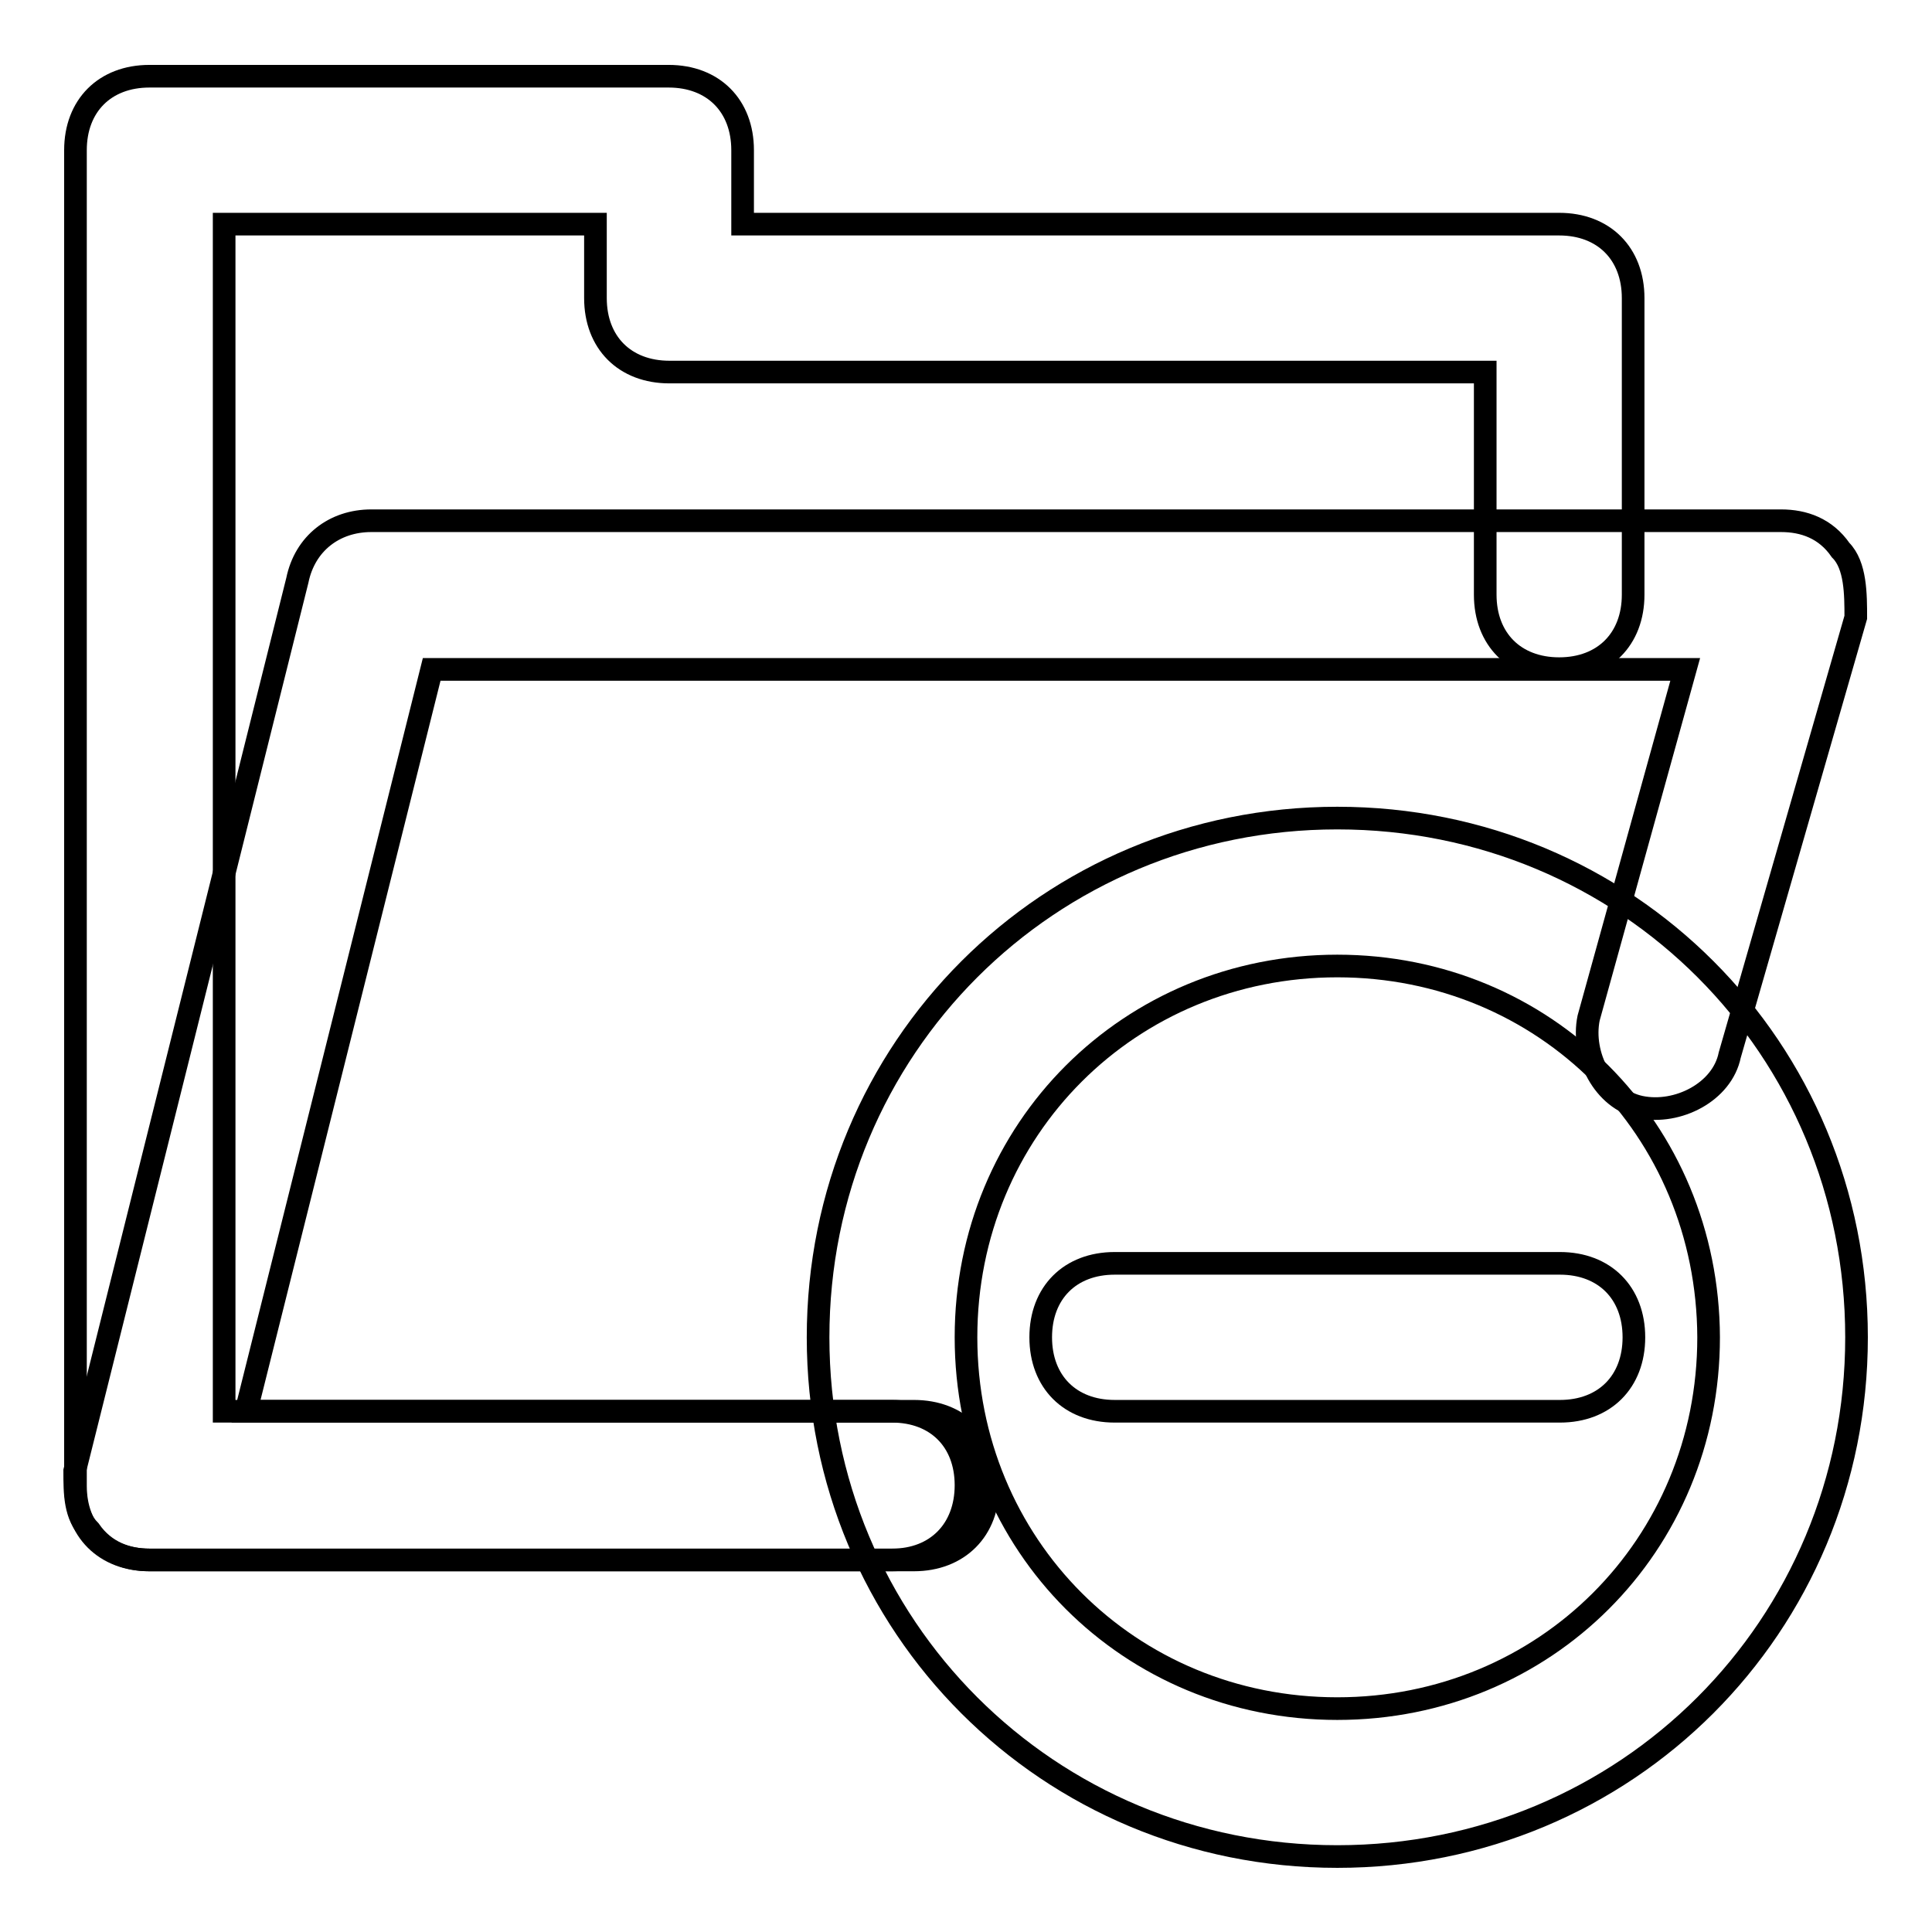 <?xml version="1.0" encoding="utf-8"?>
<!-- Svg Vector Icons : http://www.onlinewebfonts.com/icon -->
<!DOCTYPE svg PUBLIC "-//W3C//DTD SVG 1.1//EN" "http://www.w3.org/Graphics/SVG/1.1/DTD/svg11.dtd">
<svg version="1.1" xmlns="http://www.w3.org/2000/svg" xmlns:xlink="http://www.w3.org/1999/xlink" x="0px" y="0px" viewBox="0 0 256 256" enable-background="new 0 0 256 256" xml:space="preserve">
<g><g><path stroke-width="3" fill-opacity="0" stroke="#000000"  d="M121.1,206.7H19.8c-5.9,0-9.8-3.9-9.8-9.8v-177c0-5.9,3.9-9.8,9.8-9.8h68.8c5.9,0,9.8,3.9,9.8,9.8v9.8h108.2c5.9,0,9.8,3.9,9.8,9.8v39.3c0,5.9-3.9,9.8-9.8,9.8c-5.9,0-9.8-3.9-9.8-9.8V49.3H88.7c-5.9,0-9.8-3.9-9.8-9.8v-9.8H29.7V187h91.4c5.9,0,9.8,3.9,9.8,9.8C131,202.7,127,206.7,121.1,206.7z"/><path stroke-width="3" fill-opacity="0" stroke="#000000"  d="M118.2,206.7H19.8c-2.9,0-5.9-1-7.9-3.9c-2-2-2-4.9-2-7.9l29.5-118c1-4.9,4.9-7.9,9.8-7.9h186.8c3,0,5.9,1,7.9,3.9c2,2,2,5.9,2,8.9l-16.7,58c-1,4.9-6.9,7.9-11.8,6.9s-7.9-6.9-6.9-11.8l12.8-46.2H57.2L32.6,187h85.6c5.9,0,9.8,3.9,9.8,9.8C128,202.7,124.1,206.7,118.2,206.7z"/><path stroke-width="3" fill-opacity="0" stroke="#000000"  d="M206.7,187h-59c-5.9,0-9.8-3.9-9.8-9.8c0-5.9,3.9-9.8,9.8-9.8h59c5.9,0,9.8,3.9,9.8,9.8C216.5,183.1,212.6,187,206.7,187z"/><path stroke-width="3" fill-opacity="0" stroke="#000000"  d="M177.2,246c-38.3,0-68.8-30.5-68.8-68.8s30.5-68.8,68.8-68.8c38.4,0,68.8,30.5,68.8,68.8S215.5,246,177.2,246z M177.2,128c-27.5,0-49.2,21.6-49.2,49.2c0,27.5,21.6,49.2,49.2,49.2c27.5,0,49.2-21.6,49.2-49.2C226.3,149.6,204.7,128,177.2,128z"/></g></g>
</svg>
